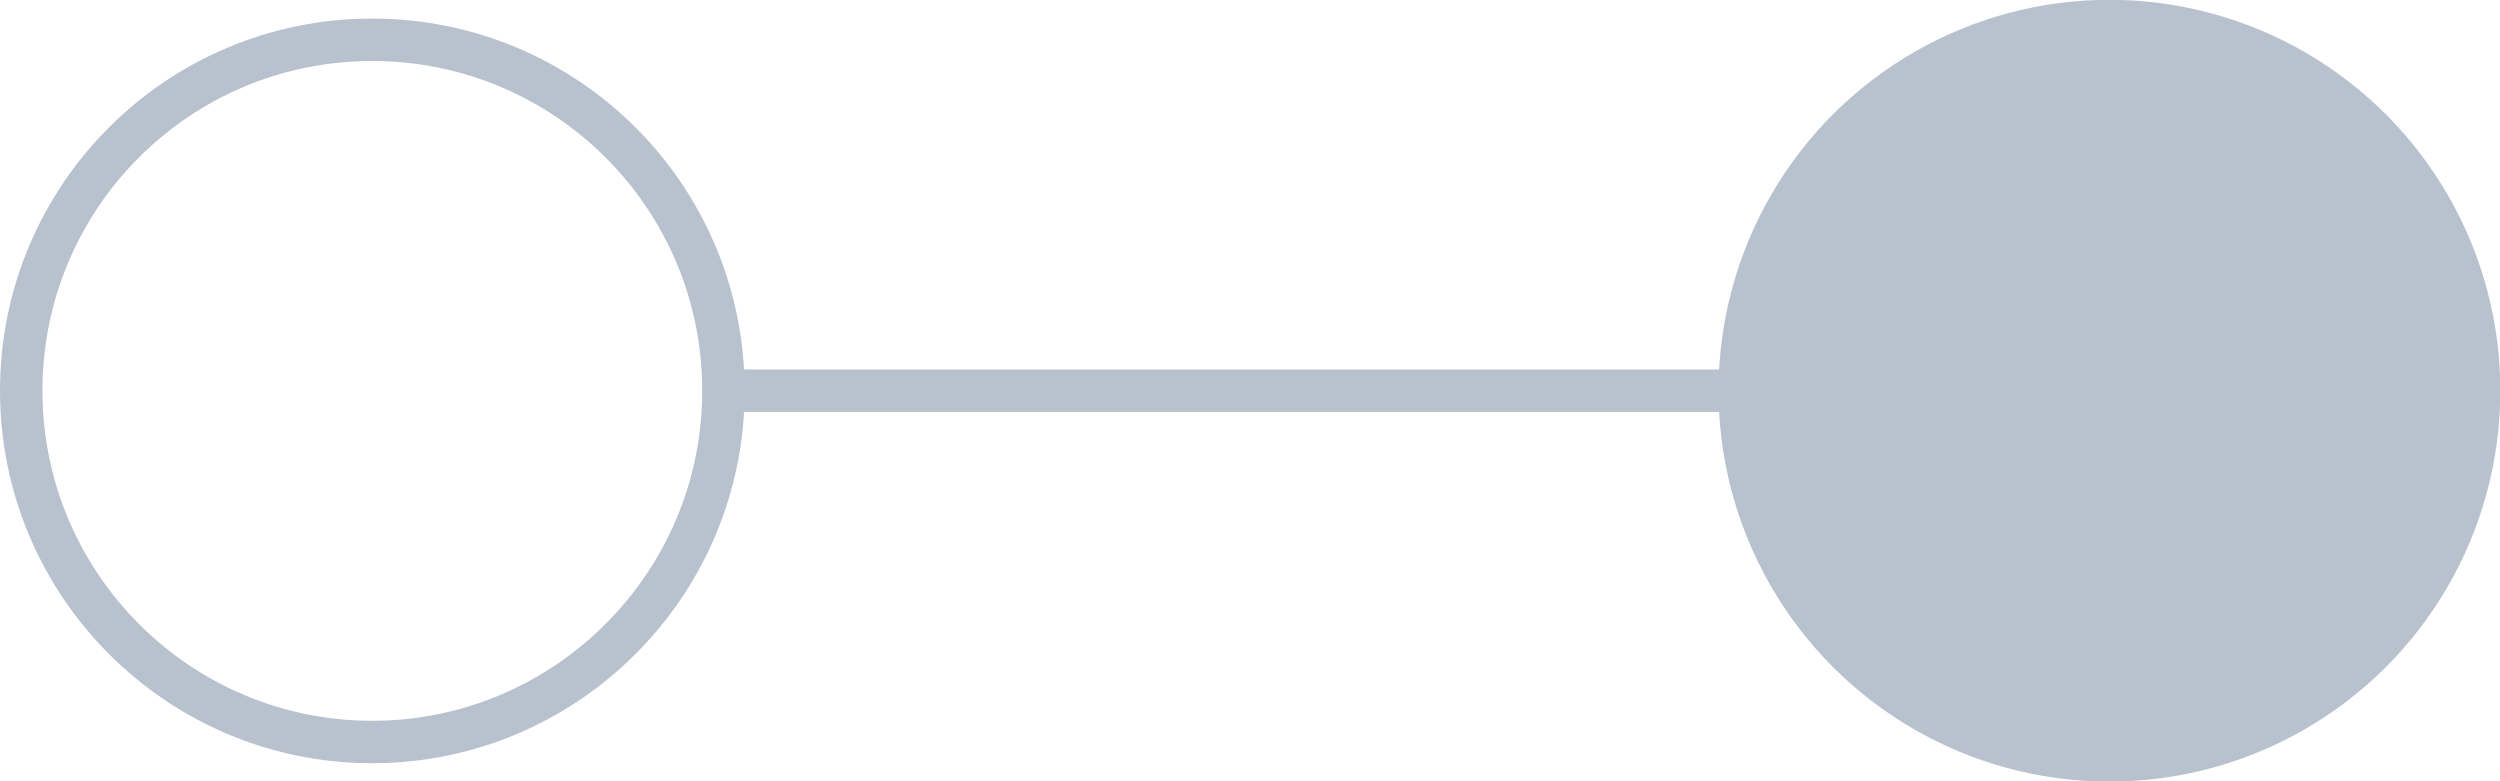 <?xml version="1.0" encoding="UTF-8"?><svg id="Layer_1" xmlns="http://www.w3.org/2000/svg" viewBox="0 0 65.97 20.62"><line x1="19.52" y1="10.31" x2="51.82" y2="10.31" style="fill:none; stroke:#b8c2ce; stroke-width:1.12px;"/><path d="M19.09,10.31c0-5.12-4.15-9.26-9.27-9.26S.56,5.19.56,10.31s4.15,9.27,9.26,9.27,9.27-4.15,9.27-9.27Z" style="fill:none; stroke:#b8c2ce; stroke-width:1.12px;"/><path d="M65.48,10.31c0-5.43-4.4-9.83-9.82-9.83s-9.82,4.4-9.82,9.83,4.4,9.83,9.82,9.83,9.82-4.4,9.82-9.83" style="fill:#b8c2ce;"/><circle cx="55.66" cy="10.31" r="9.83" transform="translate(45.14 65.93) rotate(-89.78)" style="fill:none; stroke:#b8c2ce; stroke-width:.97px;"/></svg>